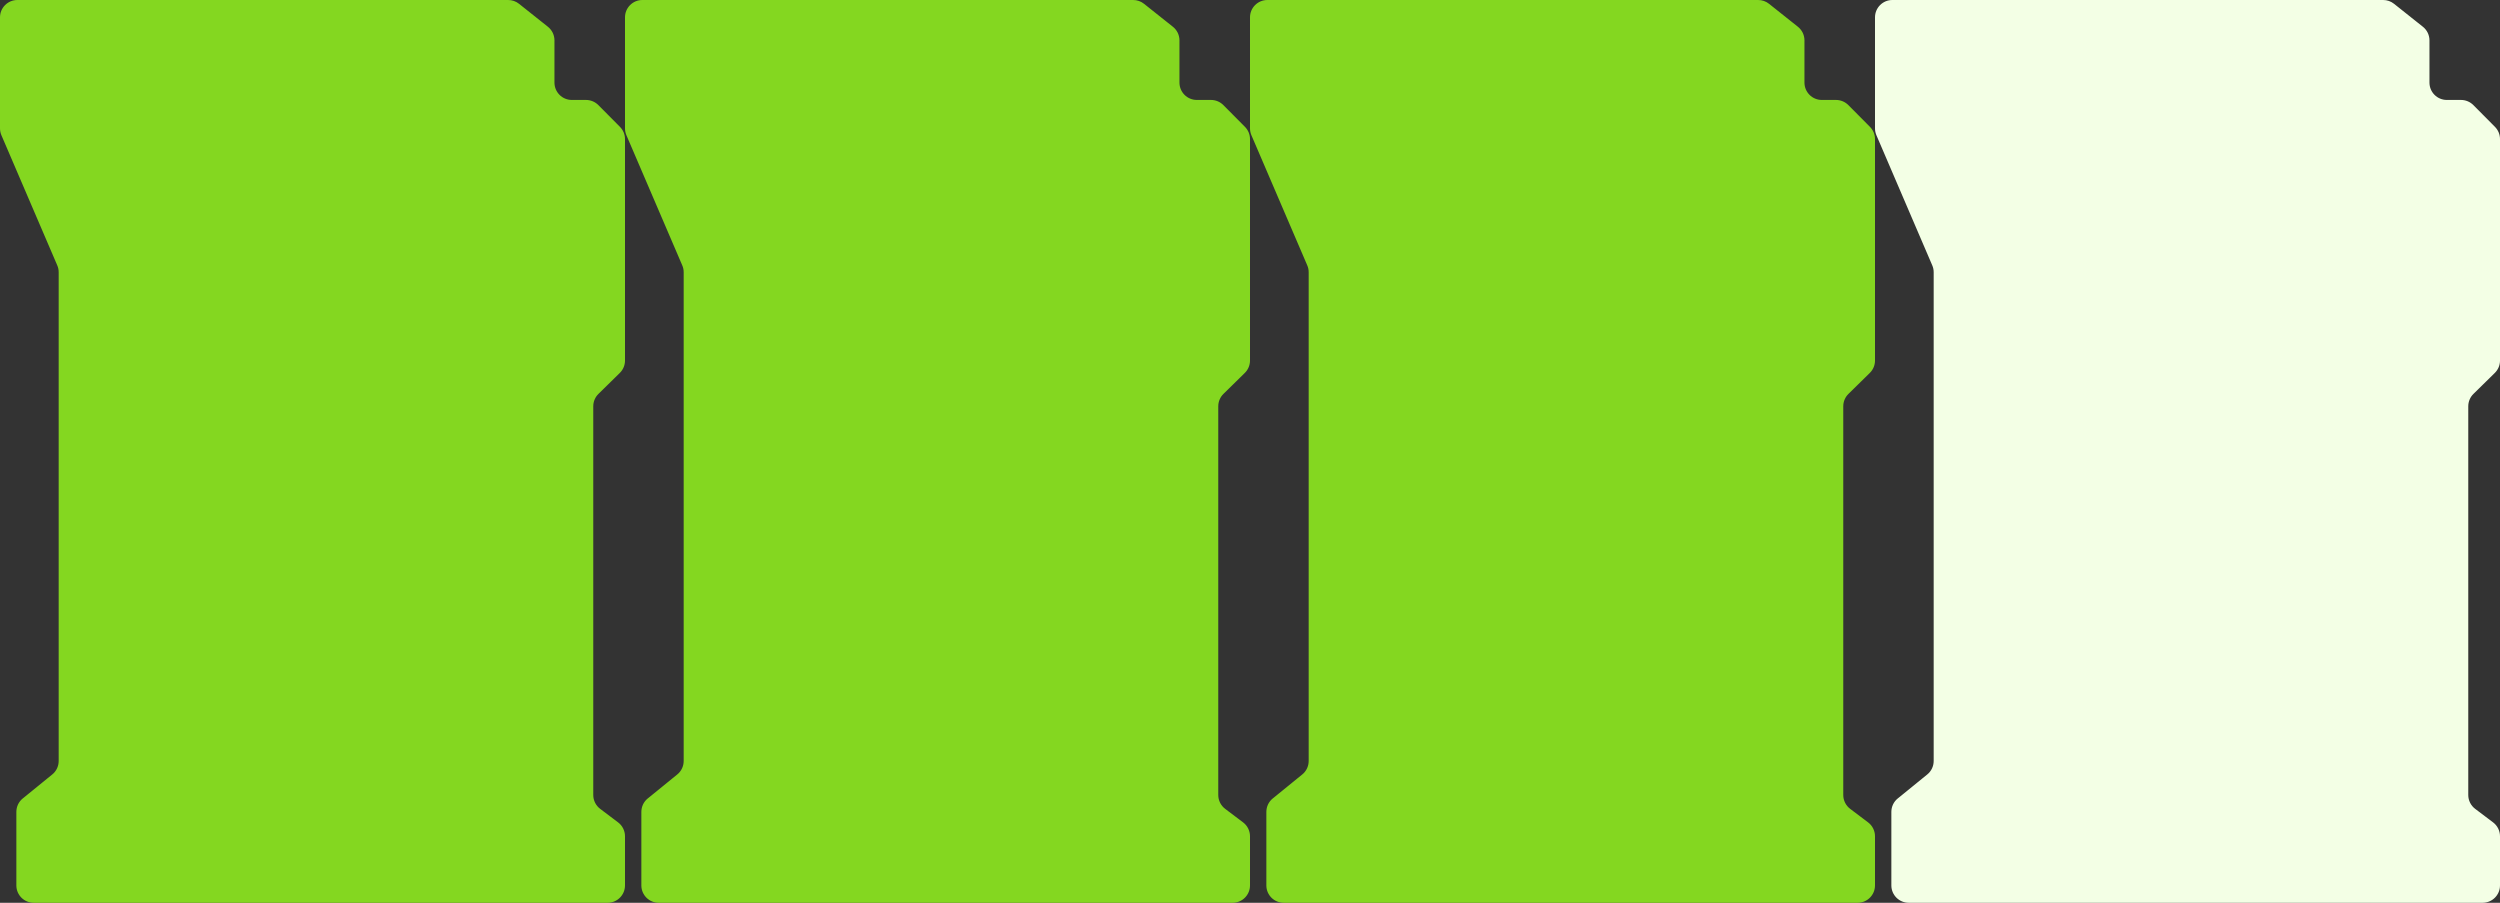 <?xml version="1.0" encoding="UTF-8"?> <svg xmlns="http://www.w3.org/2000/svg" width="144" height="52" viewBox="0 0 144 52" fill="none"><rect x="0" y="0" width="144" height="52" fill="#333333" stroke="none"/><path d="M101.272 0L99.427 0L73 0C72.448 0 72 0.448 72 1V7.394C72 7.53 72.028 7.664 72.081 7.789L75.299 15.287C75.353 15.411 75.38 15.546 75.38 15.681V43.832C75.38 44.133 75.245 44.419 75.011 44.608L73.312 45.989C73.078 46.178 72.942 46.464 72.942 46.765V51C72.942 51.552 73.39 52 73.942 52H107C107.552 52 108 51.552 108 51V48.168C108 47.855 107.853 47.559 107.603 47.37L106.569 46.589C106.319 46.4 106.172 46.105 106.172 45.791V29.063V23.403C106.172 23.134 106.279 22.877 106.471 22.689L107.701 21.481C107.892 21.293 108 21.036 108 20.767V13.495V8.012C108 7.748 107.896 7.495 107.71 7.307L106.465 6.053C106.277 5.864 106.022 5.757 105.755 5.757H104.937C104.385 5.757 103.937 5.31 103.937 4.757V2.325C103.937 2.02 103.798 1.732 103.559 1.542L101.894 0.217C101.717 0.077 101.498 0 101.272 0Z" fill="#84D720"></path><path d="M137.272 0L135.427 0L109 0C108.448 0 108 0.448 108 1V7.394C108 7.53 108.028 7.664 108.081 7.789L111.299 15.287C111.353 15.411 111.38 15.546 111.38 15.681V43.832C111.38 44.133 111.245 44.419 111.011 44.608L109.312 45.989C109.078 46.178 108.942 46.464 108.942 46.765V51C108.942 51.552 109.39 52 109.942 52H143C143.552 52 144 51.552 144 51V48.168C144 47.855 143.853 47.559 143.603 47.37L142.569 46.589C142.319 46.4 142.172 46.105 142.172 45.791V29.063V23.403C142.172 23.134 142.279 22.877 142.471 22.689L143.701 21.481C143.892 21.293 144 21.036 144 20.767V13.495V8.012C144 7.748 143.896 7.495 143.71 7.307L142.465 6.053C142.277 5.864 142.022 5.757 141.755 5.757H140.937C140.385 5.757 139.937 5.31 139.937 4.757V2.325C139.937 2.02 139.798 1.732 139.559 1.542L137.894 0.217C137.717 0.077 137.498 0 137.272 0Z" fill="#F3FFE5"></path><path d="M65.272 0L63.427 0L37 0C36.448 0 36 0.448 36 1V7.394C36 7.53 36.028 7.664 36.081 7.789L39.299 15.287C39.353 15.411 39.38 15.546 39.38 15.681V43.832C39.38 44.133 39.245 44.419 39.011 44.608L37.312 45.989C37.078 46.178 36.942 46.464 36.942 46.765V51C36.942 51.552 37.39 52 37.942 52H71C71.552 52 72 51.552 72 51V48.168C72 47.855 71.853 47.559 71.603 47.37L70.569 46.589C70.319 46.4 70.172 46.105 70.172 45.791V29.063V23.403C70.172 23.134 70.279 22.877 70.471 22.689L71.701 21.481C71.892 21.293 72 21.036 72 20.767V13.495V8.012C72 7.748 71.896 7.495 71.71 7.307L70.465 6.053C70.277 5.864 70.022 5.757 69.755 5.757H68.937C68.385 5.757 67.937 5.31 67.937 4.757V2.325C67.937 2.02 67.798 1.732 67.559 1.542L65.894 0.217C65.717 0.077 65.498 0 65.272 0Z" fill="#84D720"></path><path d="M29.271 0L27.427 0L1 0C0.448 0 0 0.448 0 1V7.394C0 7.53 0.028 7.664 0.081 7.789L3.299 15.287C3.353 15.411 3.38 15.546 3.38 15.681V43.832C3.38 44.133 3.245 44.419 3.011 44.608L1.312 45.989C1.078 46.178 0.942 46.464 0.942 46.765V51C0.942 51.552 1.39 52 1.942 52H35C35.552 52 36 51.552 36 51V48.168C36 47.855 35.853 47.559 35.603 47.37L34.569 46.589C34.319 46.4 34.172 46.105 34.172 45.791V29.063V23.403C34.172 23.134 34.279 22.877 34.471 22.689L35.701 21.481C35.892 21.293 36 21.036 36 20.767V13.495V8.012C36 7.748 35.896 7.495 35.71 7.307L34.465 6.053C34.277 5.864 34.022 5.757 33.755 5.757H32.937C32.385 5.757 31.937 5.31 31.937 4.757V2.325C31.937 2.02 31.798 1.732 31.559 1.542L29.894 0.217C29.717 0.077 29.498 0 29.271 0Z" fill="#84D720"></path></svg> 